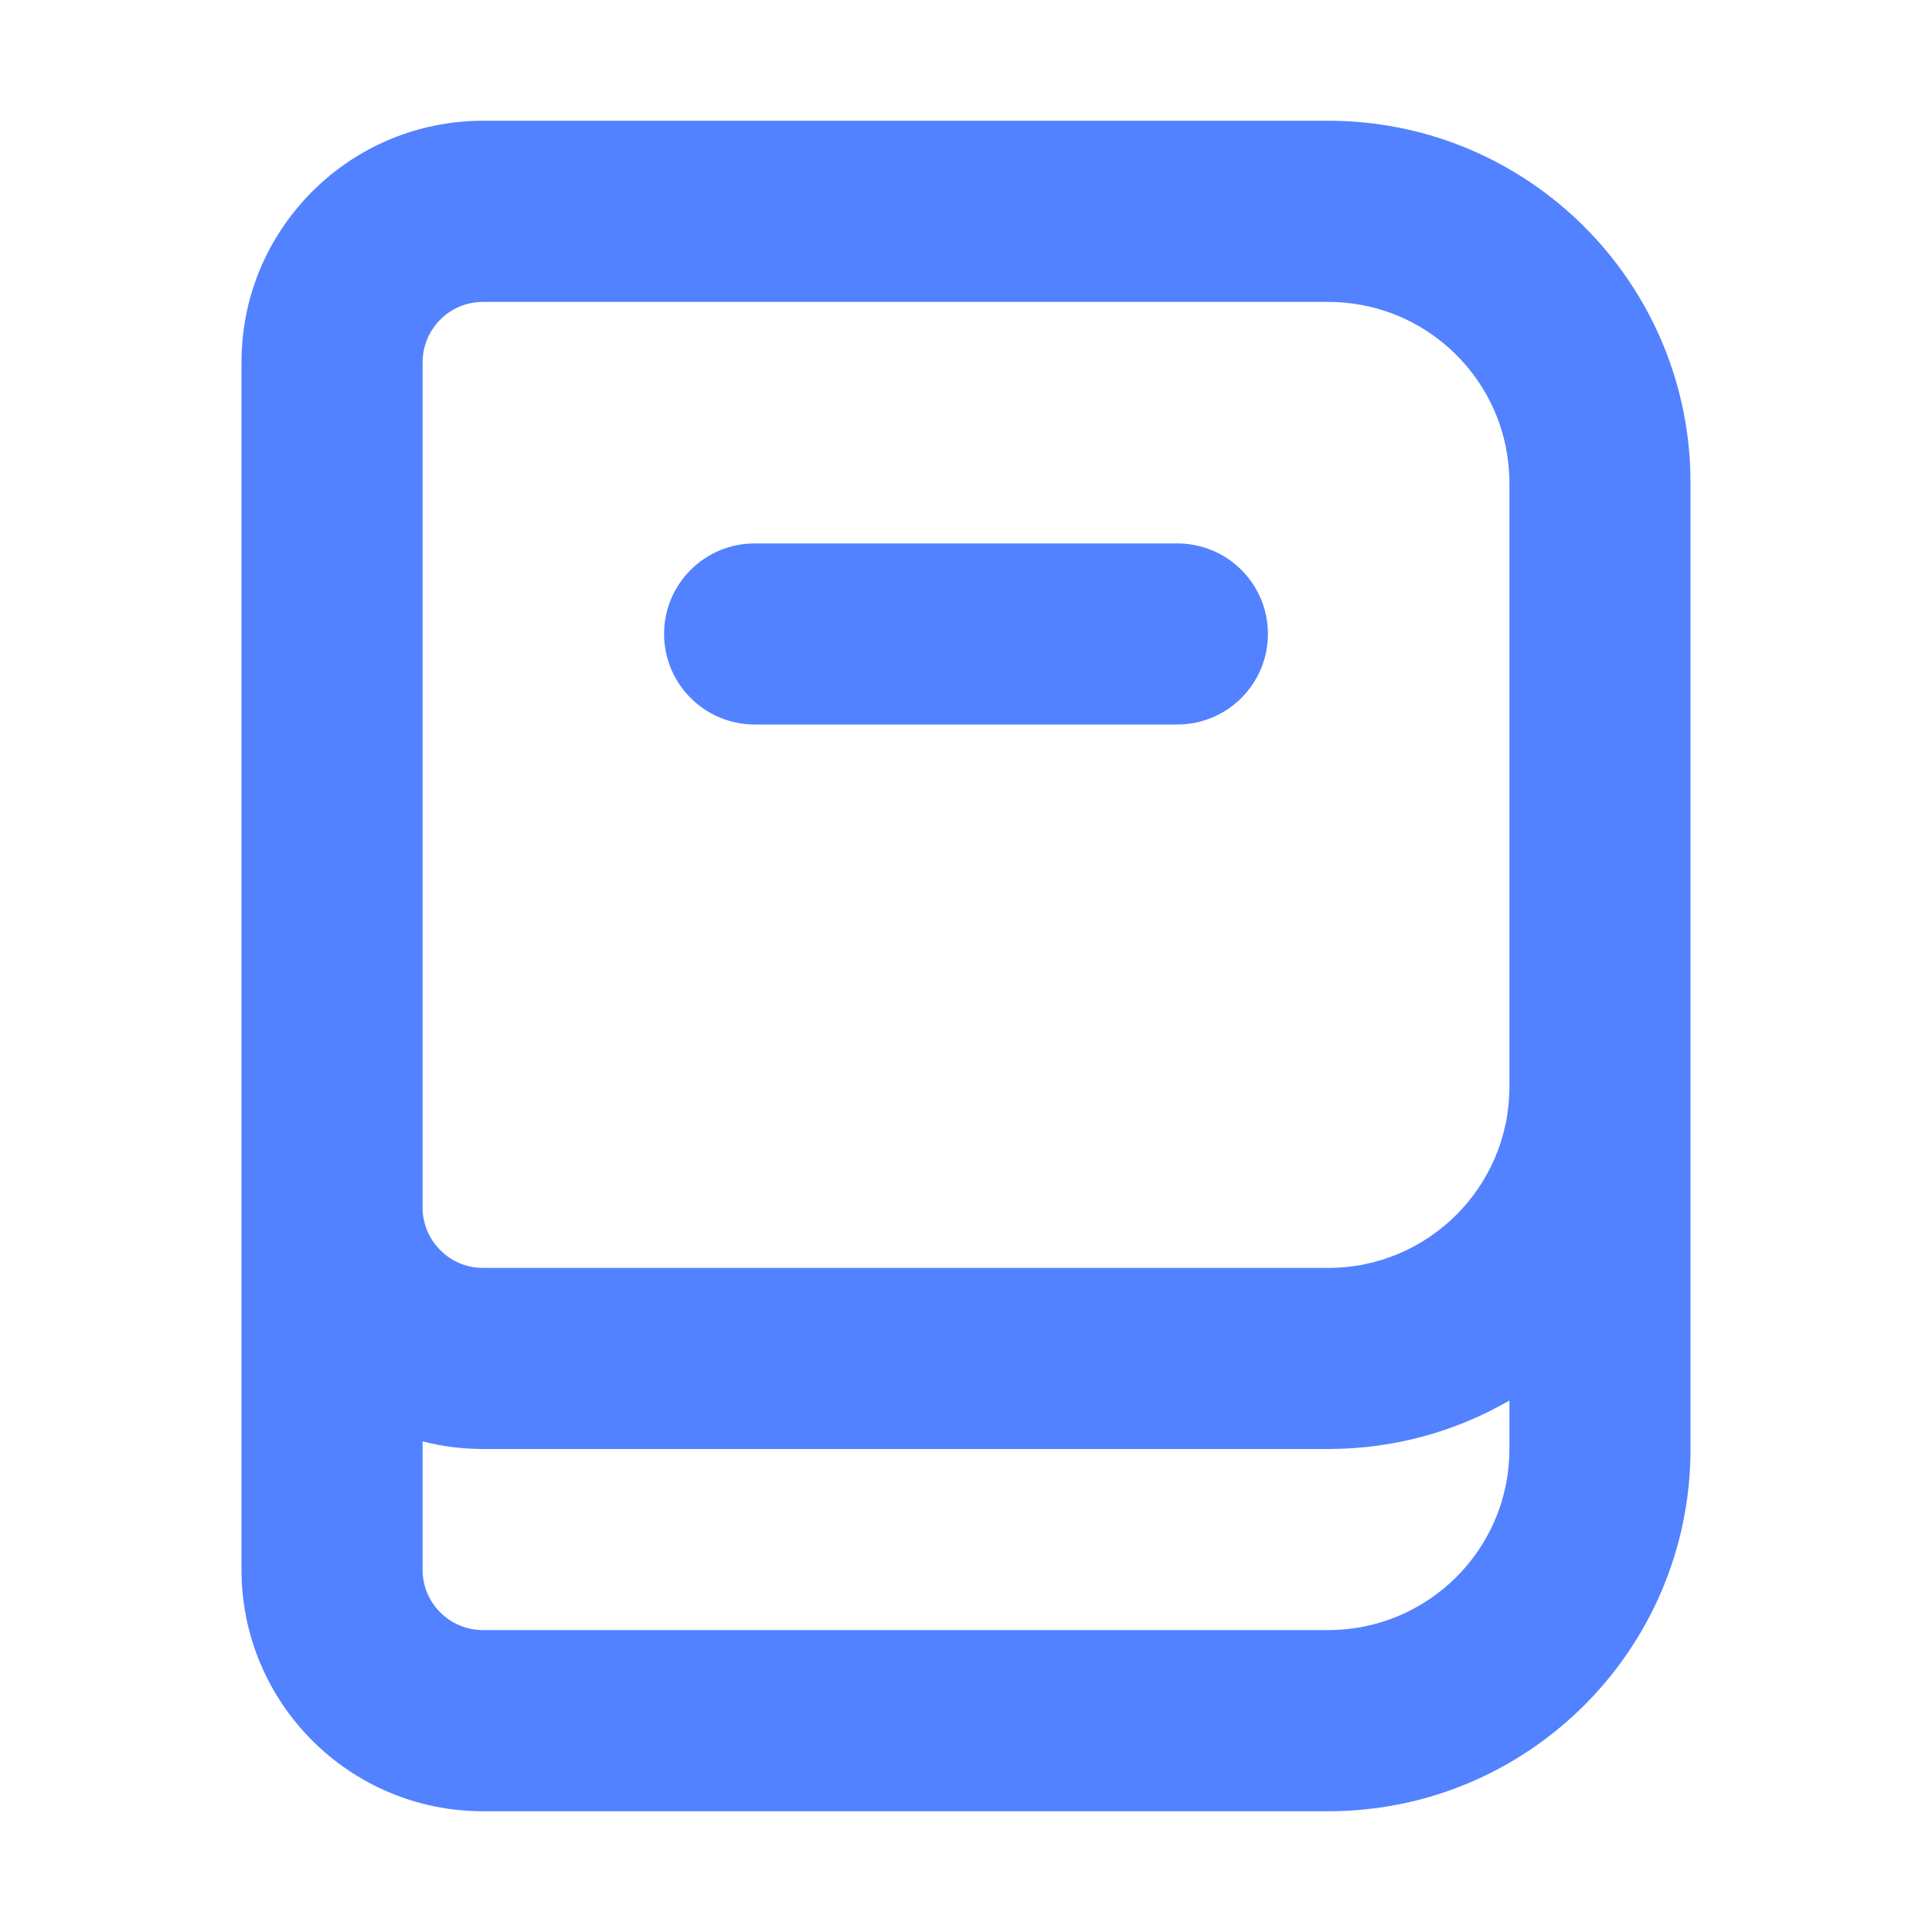 <svg width="22" height="22" viewBox="0 0 22 22" fill="none" xmlns="http://www.w3.org/2000/svg">
<path fill-rule="evenodd" clip-rule="evenodd" d="M4.812 16.413V17.875C4.812 18.255 5.12 18.562 5.5 18.562H15.125C16.264 18.562 17.188 17.639 17.188 16.5V15.948C16.581 16.299 15.876 16.5 15.125 16.5H5.5C5.263 16.5 5.032 16.47 4.812 16.413ZM2.75 13.75V4.125C2.75 4.03 2.755 3.936 2.764 3.844C2.806 3.428 2.941 3.039 3.148 2.699C3.296 2.456 3.48 2.238 3.693 2.052C4.044 1.746 4.473 1.528 4.946 1.431C5.125 1.394 5.31 1.375 5.5 1.375H15.125C17.261 1.375 19.017 2.998 19.229 5.078C19.243 5.217 19.25 5.358 19.25 5.5V12.375V16.5C19.25 18.778 17.403 20.625 15.125 20.625H5.5C3.981 20.625 2.75 19.394 2.75 17.875V13.75ZM4.812 13.751C4.813 14.13 5.121 14.438 5.5 14.438H15.125C16.264 14.438 17.188 13.514 17.188 12.375V5.5C17.188 5.358 17.173 5.219 17.146 5.084C16.953 4.144 16.122 3.438 15.125 3.438L5.5 3.438C5.31 3.438 5.138 3.514 5.014 3.639C4.905 3.748 4.832 3.893 4.816 4.055C4.814 4.078 4.812 4.101 4.812 4.125V13.75C4.812 13.75 4.812 13.751 4.812 13.751ZM7.562 7.219C7.562 6.649 8.024 6.188 8.594 6.188H13.406C13.976 6.188 14.438 6.649 14.438 7.219C14.438 7.788 13.976 8.25 13.406 8.25H8.594C8.024 8.25 7.562 7.788 7.562 7.219Z" fill="#5282FF"/>
</svg>
